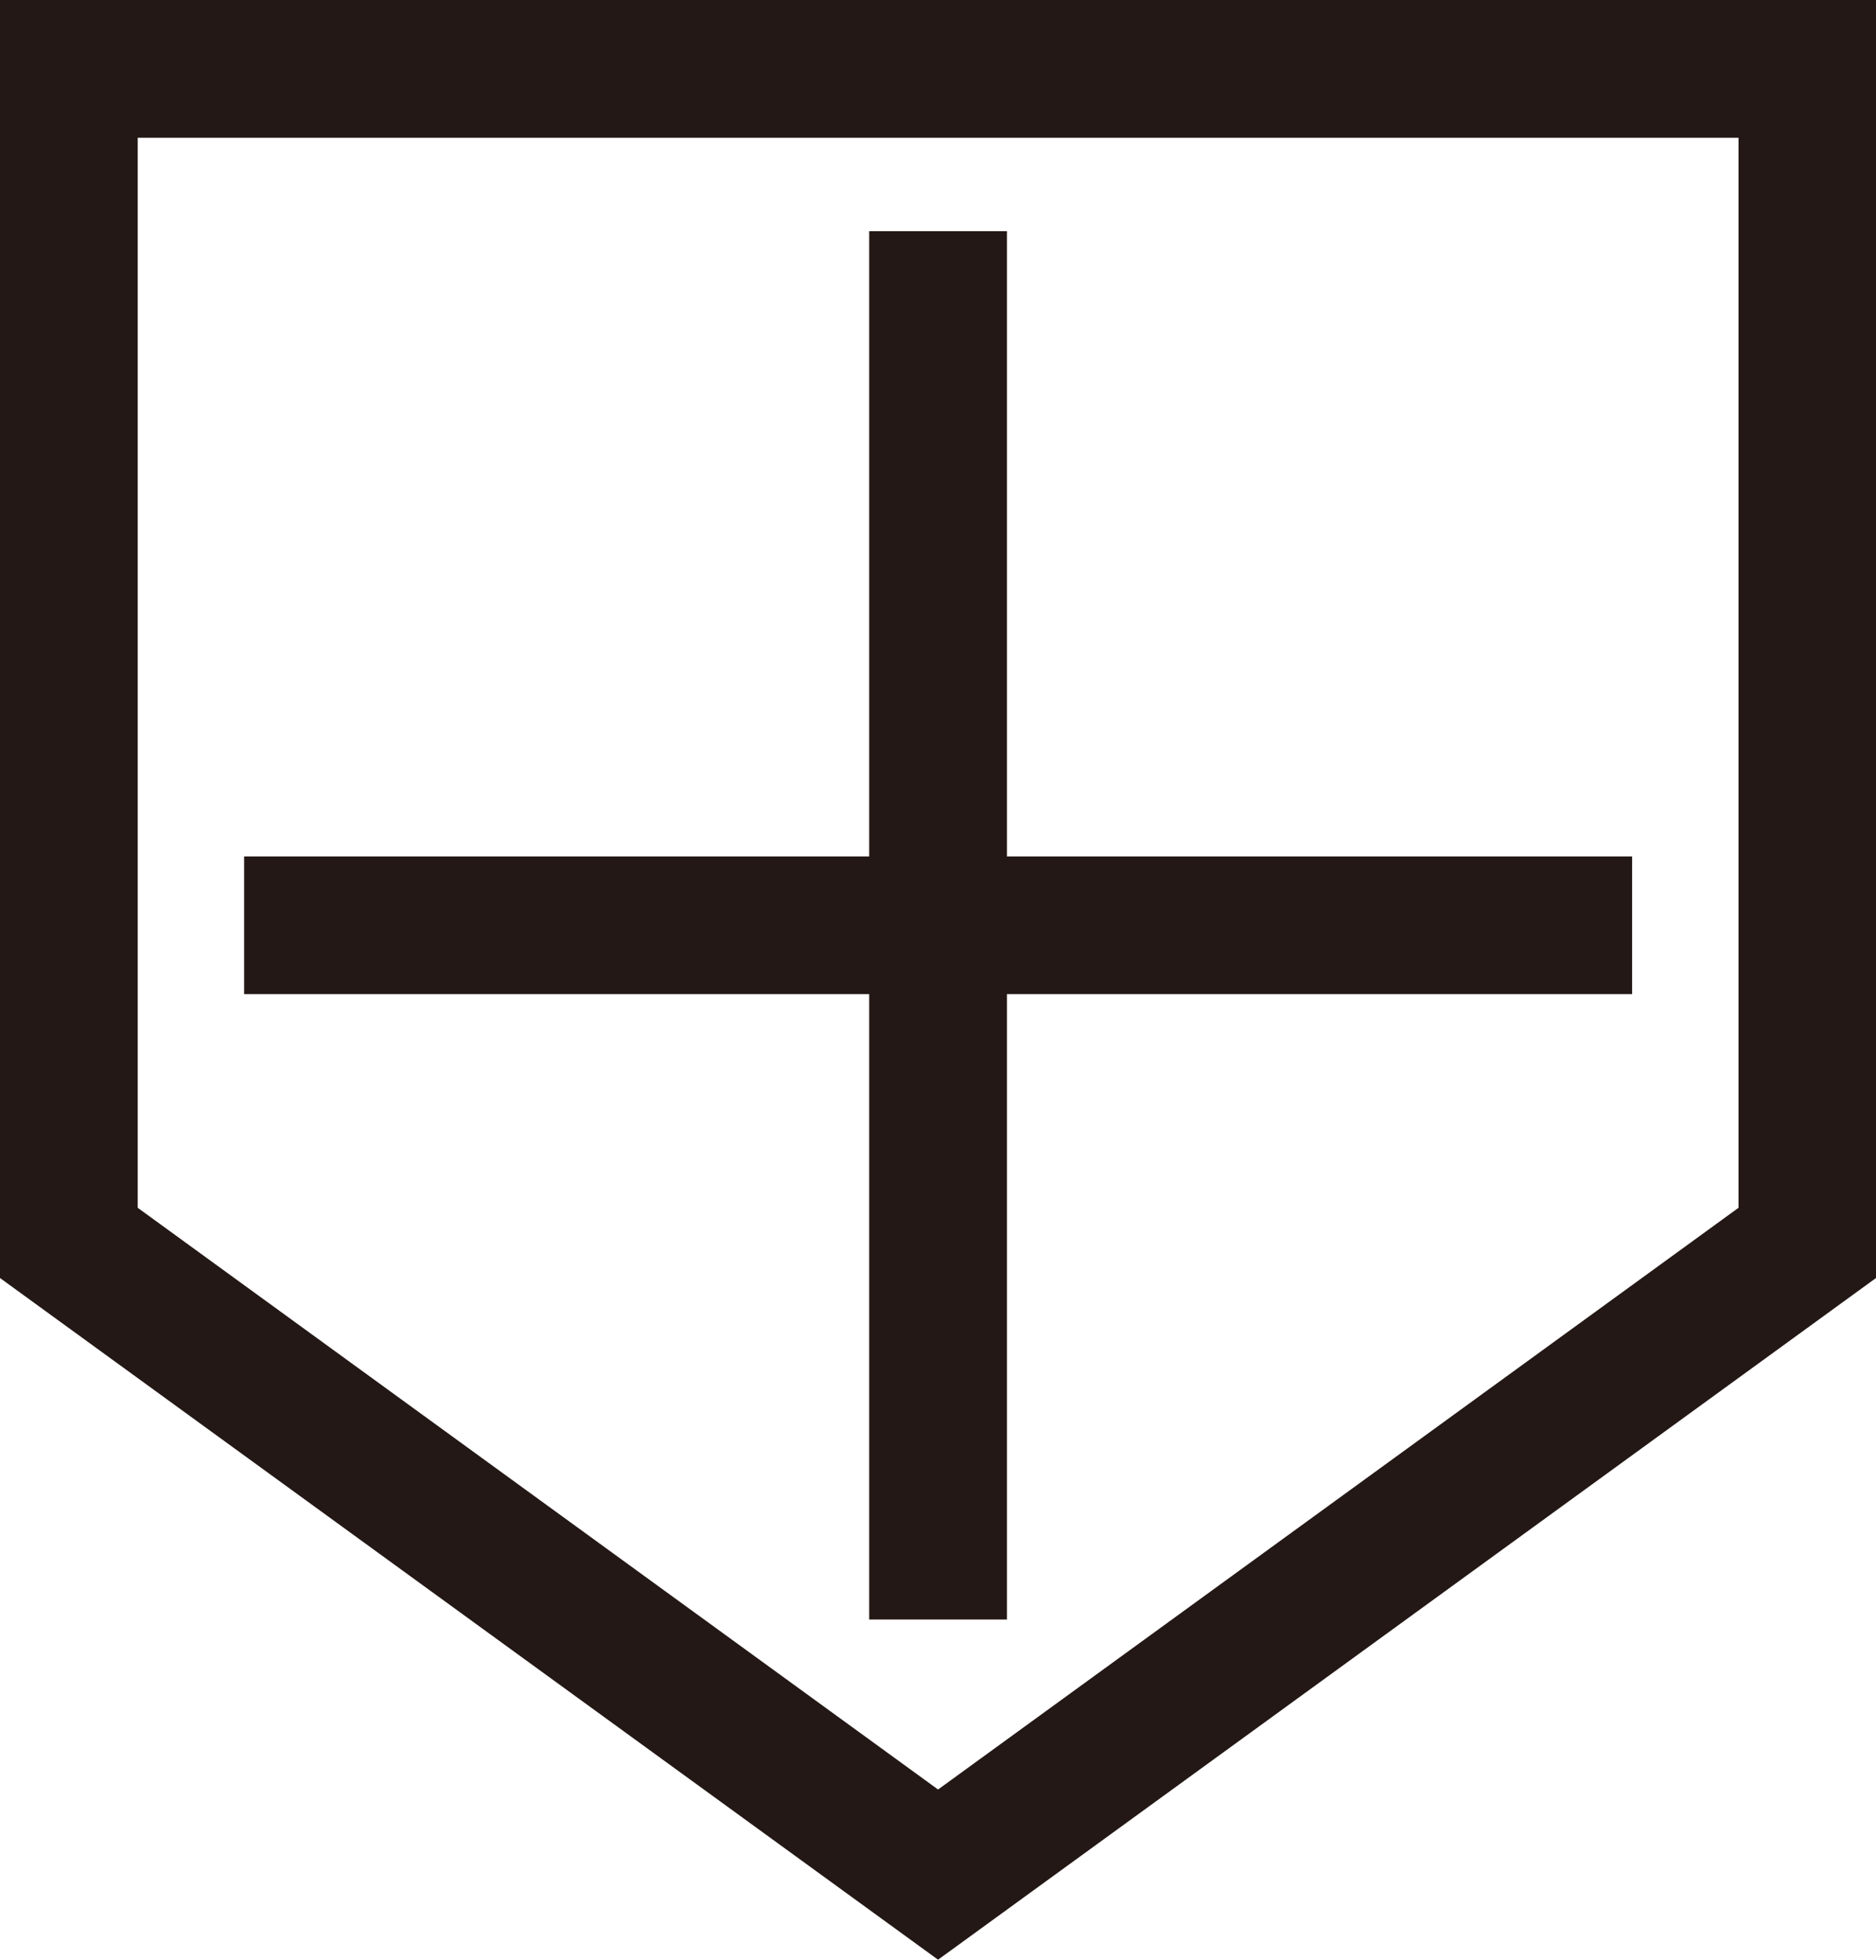 <?xml version="1.0" encoding="utf-8"?>
<!-- Generator: Adobe Illustrator 16.0.0, SVG Export Plug-In . SVG Version: 6.00 Build 0)  -->
<!DOCTYPE svg PUBLIC "-//W3C//DTD SVG 1.1//EN" "http://www.w3.org/Graphics/SVG/1.1/DTD/svg11.dtd">
<svg version="1.1" id="レイヤー_1" xmlns="http://www.w3.org/2000/svg" xmlns:xlink="http://www.w3.org/1999/xlink" x="0px"
	 y="0px" width="16.837px" height="17.582px" viewBox="0 0 16.837 17.582" enable-background="new 0 0 16.837 17.582"
	 xml:space="preserve">
<g>
	<g>
		<path fill="#231815" d="M0,0v11.466l8.419,6.116l8.418-6.116V0H0z M15.603,1.236c0,1.06,0,9.043,0,9.6
			c-0.455,0.33-6.546,4.756-7.184,5.219c-0.638-0.463-6.729-4.889-7.183-5.219c0-0.557,0-8.54,0-9.6
			C2.329,1.236,14.509,1.236,15.603,1.236z"/>
	</g>
	<g>
		<rect x="2.191" y="7.684" fill="#231815" width="12.457" height="1.235"/>
	</g>
	<g>
		<rect x="7.801" y="2.074" fill="#231815" width="1.236" height="12.456"/>
	</g>
</g>
</svg>

